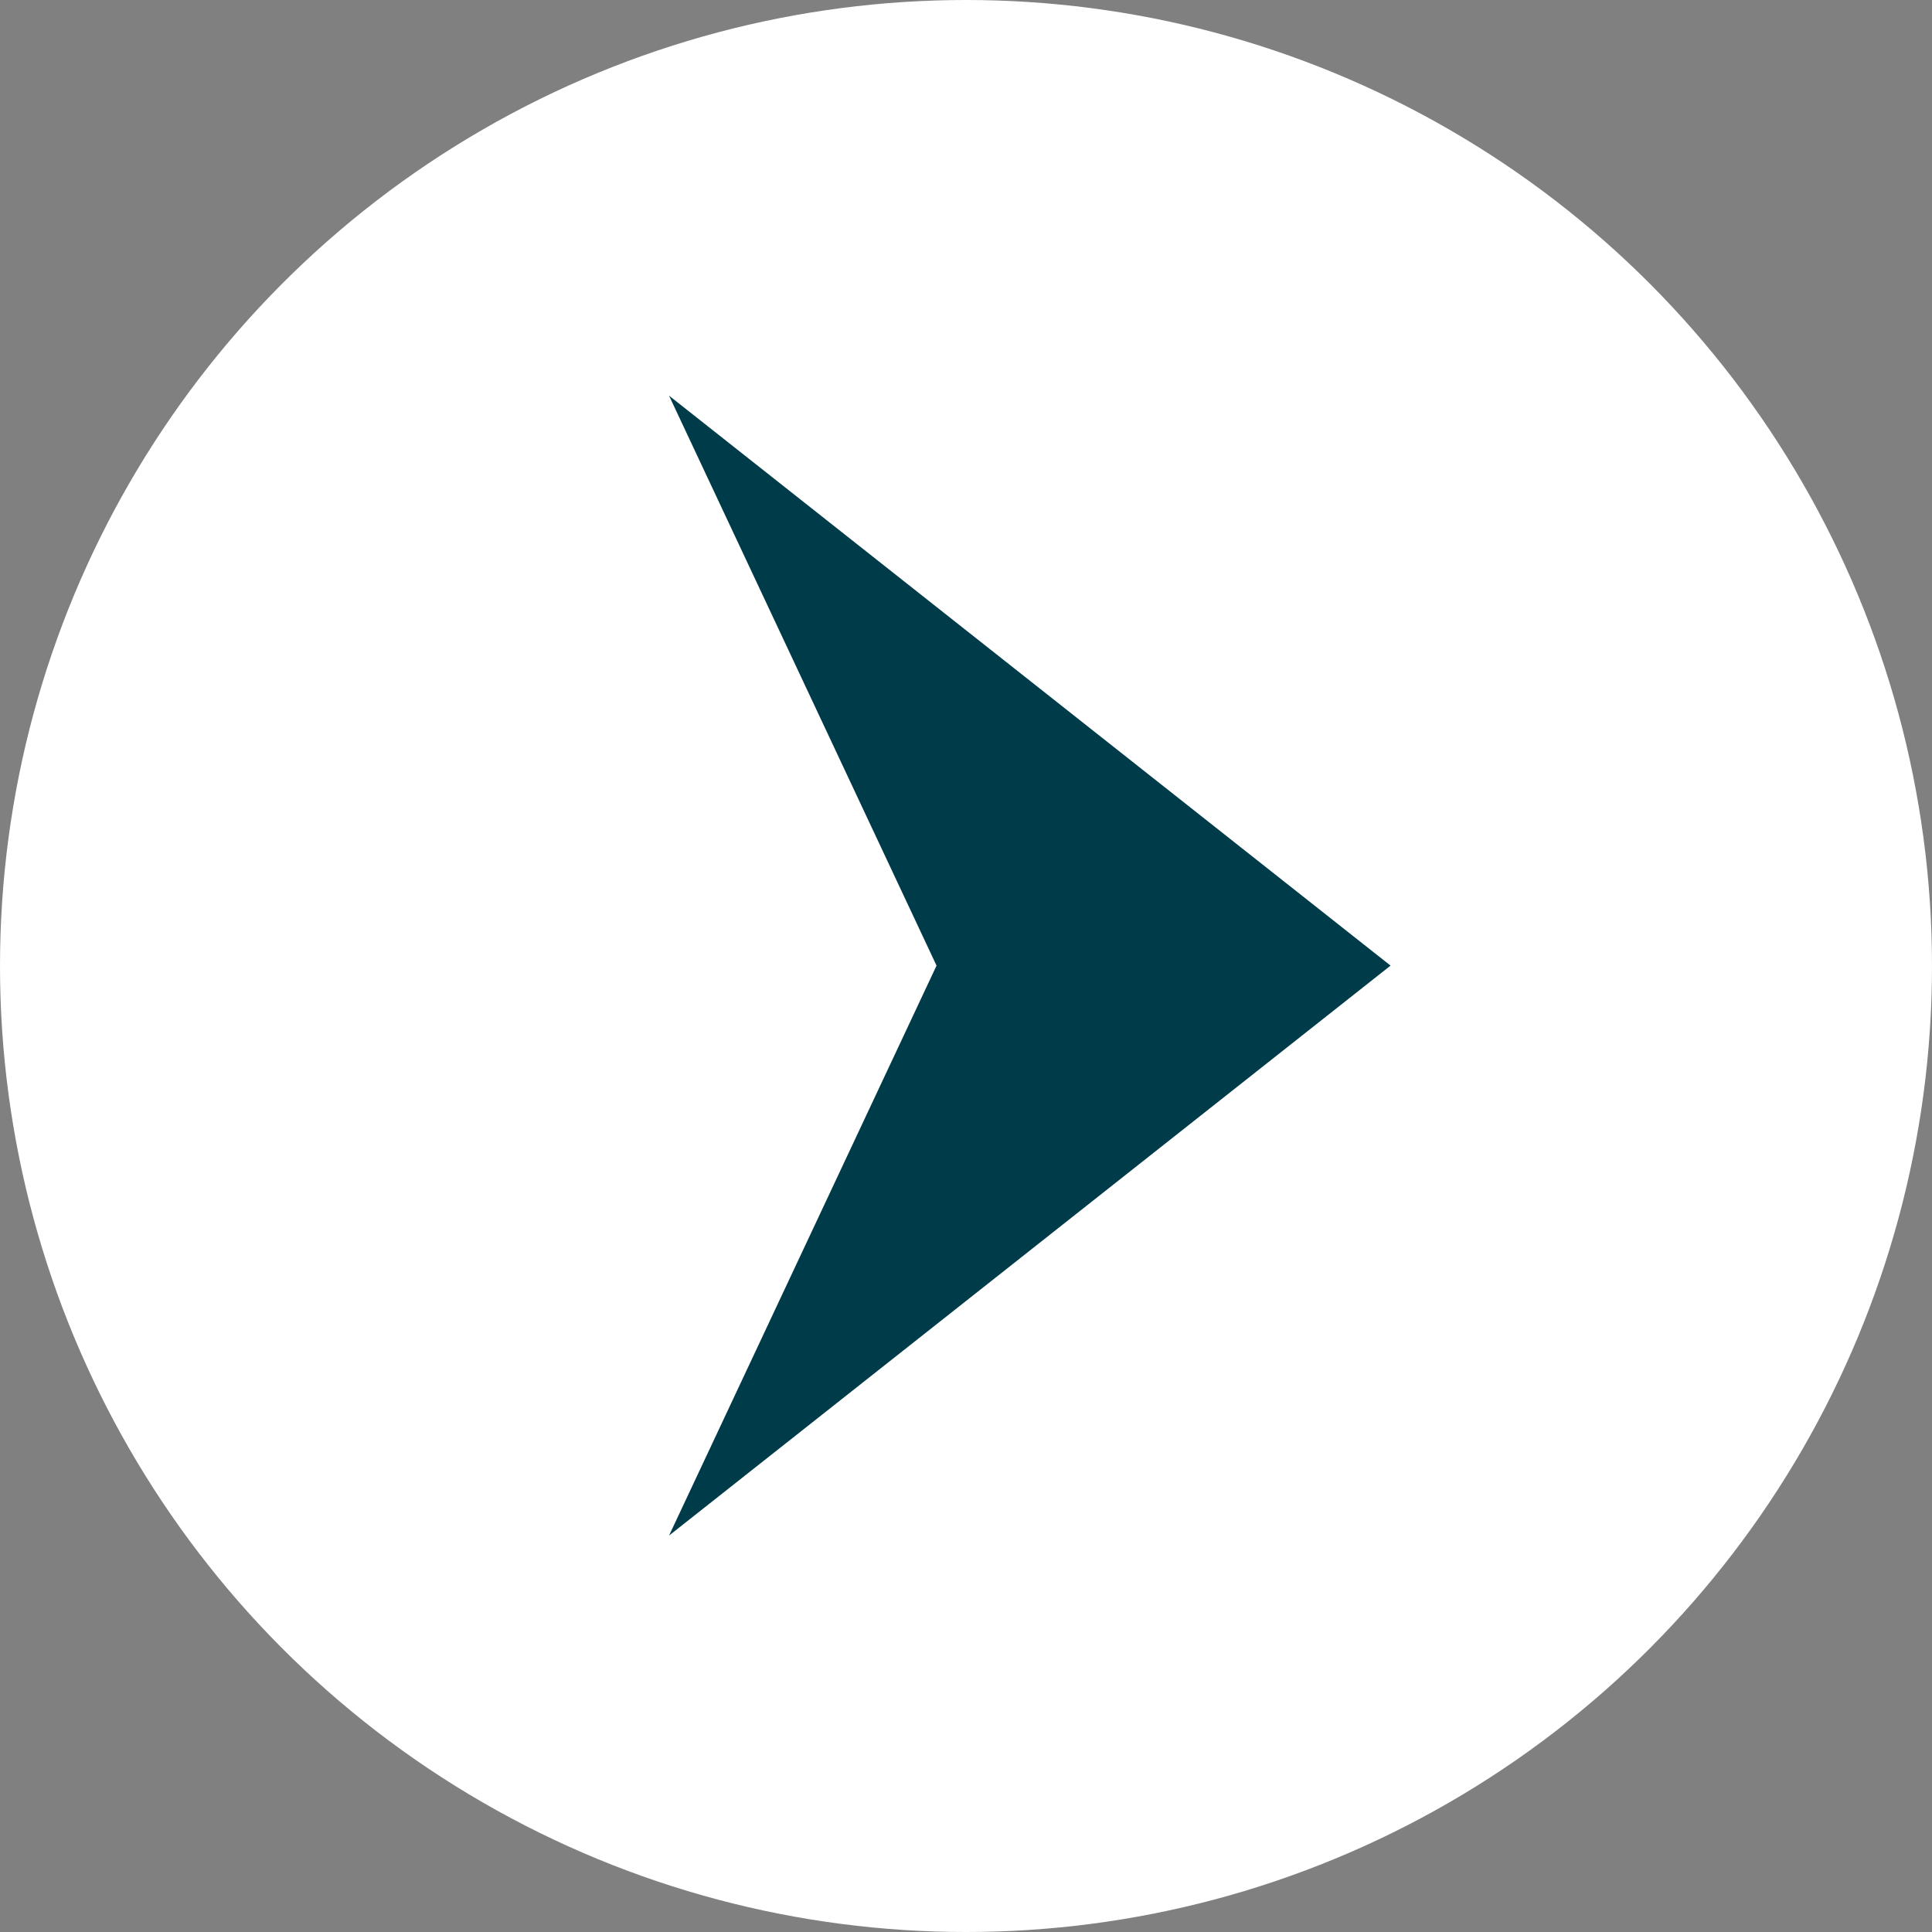 <?xml version="1.0" encoding="UTF-8"?>
<svg xmlns="http://www.w3.org/2000/svg" id="Ebene_1" width="20px" height="20px" viewBox="0 0 20 20"><rect x="0" y="0" width="20" height="20" fill="#808080" stroke="none"/><g id="Gruppe_9"><circle id="Ellipse_1" cx="10" cy="10" r="10" fill="#fff"/><path id="Pfad_1" d="M14.395,9.996l-7.469,5.9,2.769-5.9-2.769-5.9,7.469,5.9Z" fill="#003b49"/></g></svg>
